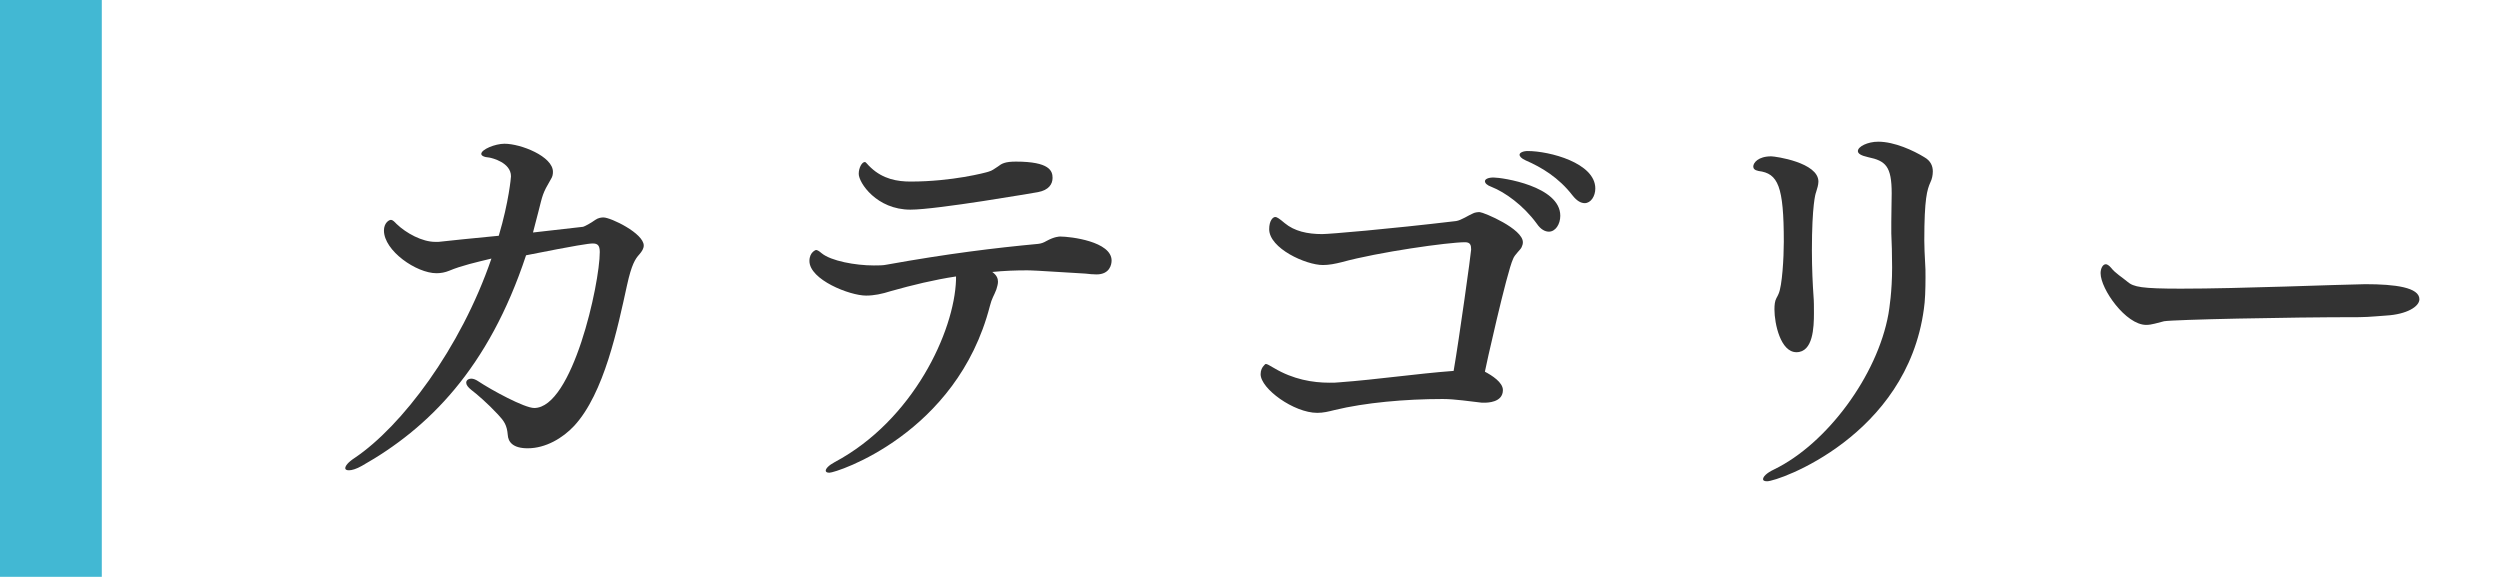 <svg enable-background="new 0 0 147.36 34.057" height="34.057" viewBox="0 0 147.36 34.057" width="147.36" xmlns="http://www.w3.org/2000/svg"><g fill="#333"><path d="m36.962 16.799c-.553 2.521-1.345 6.385-3.12 8.305-.673.721-1.681 1.32-2.736 1.32-.889 0-1.152-.384-1.177-.792-.048-.576-.216-.816-.576-1.2-.6-.648-1.271-1.224-1.56-1.439-.216-.169-.312-.312-.312-.433 0-.144.12-.24.312-.24.096 0 .24.048.384.145.792.528 2.736 1.584 3.312 1.584 2.256 0 3.864-7.321 3.864-9.193 0-.384-.12-.504-.408-.504-.24 0-.912.096-3.937.696-2.208 6.673-5.76 10.201-9.673 12.409-.336.192-.6.264-.768.264-.145 0-.216-.048-.216-.12 0-.144.168-.359.576-.624 2.735-1.848 6.216-6.408 8.04-11.736-.888.216-1.752.408-2.496.72-.24.096-.479.144-.744.144-1.176 0-3.096-1.32-3.096-2.52 0-.432.288-.624.407-.624.12 0 .217.12.337.24.575.552 1.512 1.056 2.279 1.056h.192c.672-.072 2.017-.216 3.553-.36.6-2.016.72-3.457.72-3.504 0-.816-1.128-1.08-1.272-1.104-.336-.024-.479-.12-.479-.216 0-.264.815-.6 1.368-.6.96 0 2.856.744 2.856 1.656 0 .144-.024.288-.12.432-.505.864-.48.912-.744 1.944-.12.432-.192.768-.312 1.2 1.057-.12 2.088-.24 2.952-.336.097-.024.456-.216.721-.408.168-.12.359-.144.479-.144.433 0 2.376.936 2.376 1.656 0 .168-.096.336-.264.528-.239.262-.454.598-.718 1.798z"/><path d="m65.522 15.359c0 .216-.097.816-.889.816-.216 0-.432-.023-.647-.048-3.001-.192-3.289-.192-3.457-.192-.647 0-1.344.024-2.04.096.265.192.336.384.336.576 0 .144-.048.288-.096.456-.145.384-.264.504-.384.984-1.944 7.537-9.049 9.817-9.457 9.817-.145 0-.216-.048-.216-.12 0-.12.168-.312.527-.504 4.633-2.473 7.057-7.705 7.153-10.753v-.192c-1.272.192-2.568.504-3.841.864-.528.168-.984.264-1.464.264-.96 0-3.336-.936-3.336-2.041 0-.528.384-.648.384-.648.072 0 .168.048.336.192.552.456 1.992.72 3.072.72.288 0 .552 0 .768-.048 3.601-.648 6.361-.984 8.929-1.224.192-.024.312-.072.48-.168.48-.264.769-.264.816-.264.602.001 3.026.289 3.026 1.417zm-3.48-4.873c0 .36-.216.72-.864.84-.145.024-5.952 1.032-7.513 1.032-1.992 0-3.048-1.584-3.048-2.112 0-.36.191-.696.359-.696.072 0 .145.144.36.336.72.672 1.56.816 2.328.816 2.472 0 4.44-.528 4.584-.576.265-.072.336-.168.576-.312.216-.168.408-.288 1.057-.288 1.993 0 2.161.553 2.161.96z"/><path d="m89.186 15.263c-.359.744-1.656 6.553-1.656 6.625v.024c.408.216 1.057.623 1.057 1.08 0 .743-.937.743-1.08.743-.048 0-.12 0-.168 0-.673-.071-1.561-.216-2.305-.216-2.208 0-4.584.216-6.36.648-.384.096-.672.168-1.032.168-1.368 0-3.336-1.416-3.336-2.28 0-.24.096-.408.191-.504.049-.048.072-.097.12-.097.072 0 .192.072.48.24 1.128.672 2.28.864 3.264.864.217 0 .408 0 .601-.024 2.256-.168 4.488-.504 6.721-.672.336-1.943 1.032-6.984 1.032-7.152 0-.264-.049-.432-.36-.432-.984 0-5.089.576-7.272 1.176-.384.096-.744.168-1.104.168-1.008 0-3.168-.984-3.168-2.112 0-.504.216-.72.36-.72.096 0 .239.096.552.36.576.48 1.344.648 2.208.648.432 0 3.841-.288 7.896-.768.312-.048.721-.336 1.009-.456.096-.048.239-.072.384-.072.264.024 2.544.984 2.544 1.776 0 .096-.024.192-.072.288-.05.145-.411.433-.506.697zm2.784-2.544c0 .504-.288.936-.672.936-.216 0-.479-.12-.72-.48-.792-1.08-1.872-1.848-2.664-2.16-.265-.096-.385-.216-.385-.336s.192-.216.504-.216c.505-.001 3.937.504 3.937 2.256zm2.064-1.609c0 .456-.264.864-.624.864-.216 0-.456-.12-.72-.456-.816-1.056-1.824-1.656-2.761-2.064-.264-.12-.36-.24-.36-.336 0-.12.217-.216.48-.216 1.273 0 3.985.697 3.985 2.208z"/><path d="m106.801 14.783c0 1.032.048 2.016.096 2.688.024.264.024.624.024.984 0 .84-.048 2.305-1.032 2.305-.936 0-1.296-1.681-1.296-2.521 0-.264.023-.504.12-.672.048-.096.096-.168.12-.24.216-.456.312-2.136.312-3.072 0-3.288-.336-4.032-1.488-4.176-.239-.048-.312-.144-.312-.264 0-.216.288-.6 1.056-.6.24 0 2.784.36 2.784 1.488 0 .192-.071.408-.144.648-.024.047-.24.72-.24 3.432zm6.625-.6c0 .384.023.816.048 1.296.023.24.023.552.023.888 0 .648-.023 1.392-.096 1.848-1.008 7.489-8.568 10.153-9.241 10.153-.168 0-.239-.048-.239-.12 0-.144.191-.36.647-.576 3.12-1.512 6.097-5.544 6.745-9.168.048-.288.216-1.32.216-2.736 0-.696-.024-1.56-.048-2.016 0-.24 0-.456 0-.648 0-.696.023-1.2.023-1.704 0-1.608-.359-1.92-1.392-2.136-.433-.096-.601-.216-.601-.36 0-.264.576-.552 1.2-.552.96 0 2.089.528 2.713.912.384.216.504.528.504.84 0 .216-.048.456-.145.648-.189.431-.357.935-.357 3.431z"/><path d="m142.609 17.639c0 .432-.743.888-1.943.96-.145 0-1.009.096-1.608.096-4.345 0-10.897.144-11.497.24-.408.096-.72.216-1.056.216-1.2 0-2.688-2.112-2.688-3.048 0-.264.12-.528.312-.528.072 0 .192.072.312.216.24.312.647.552.96.816.36.312.84.408 3.145.408 3.48 0 9.24-.24 10.873-.264 1.774 0 3.19.192 3.19.888z"/></g><path d="m0 0h6v34h-6z" fill="#42b8d3"/></svg>